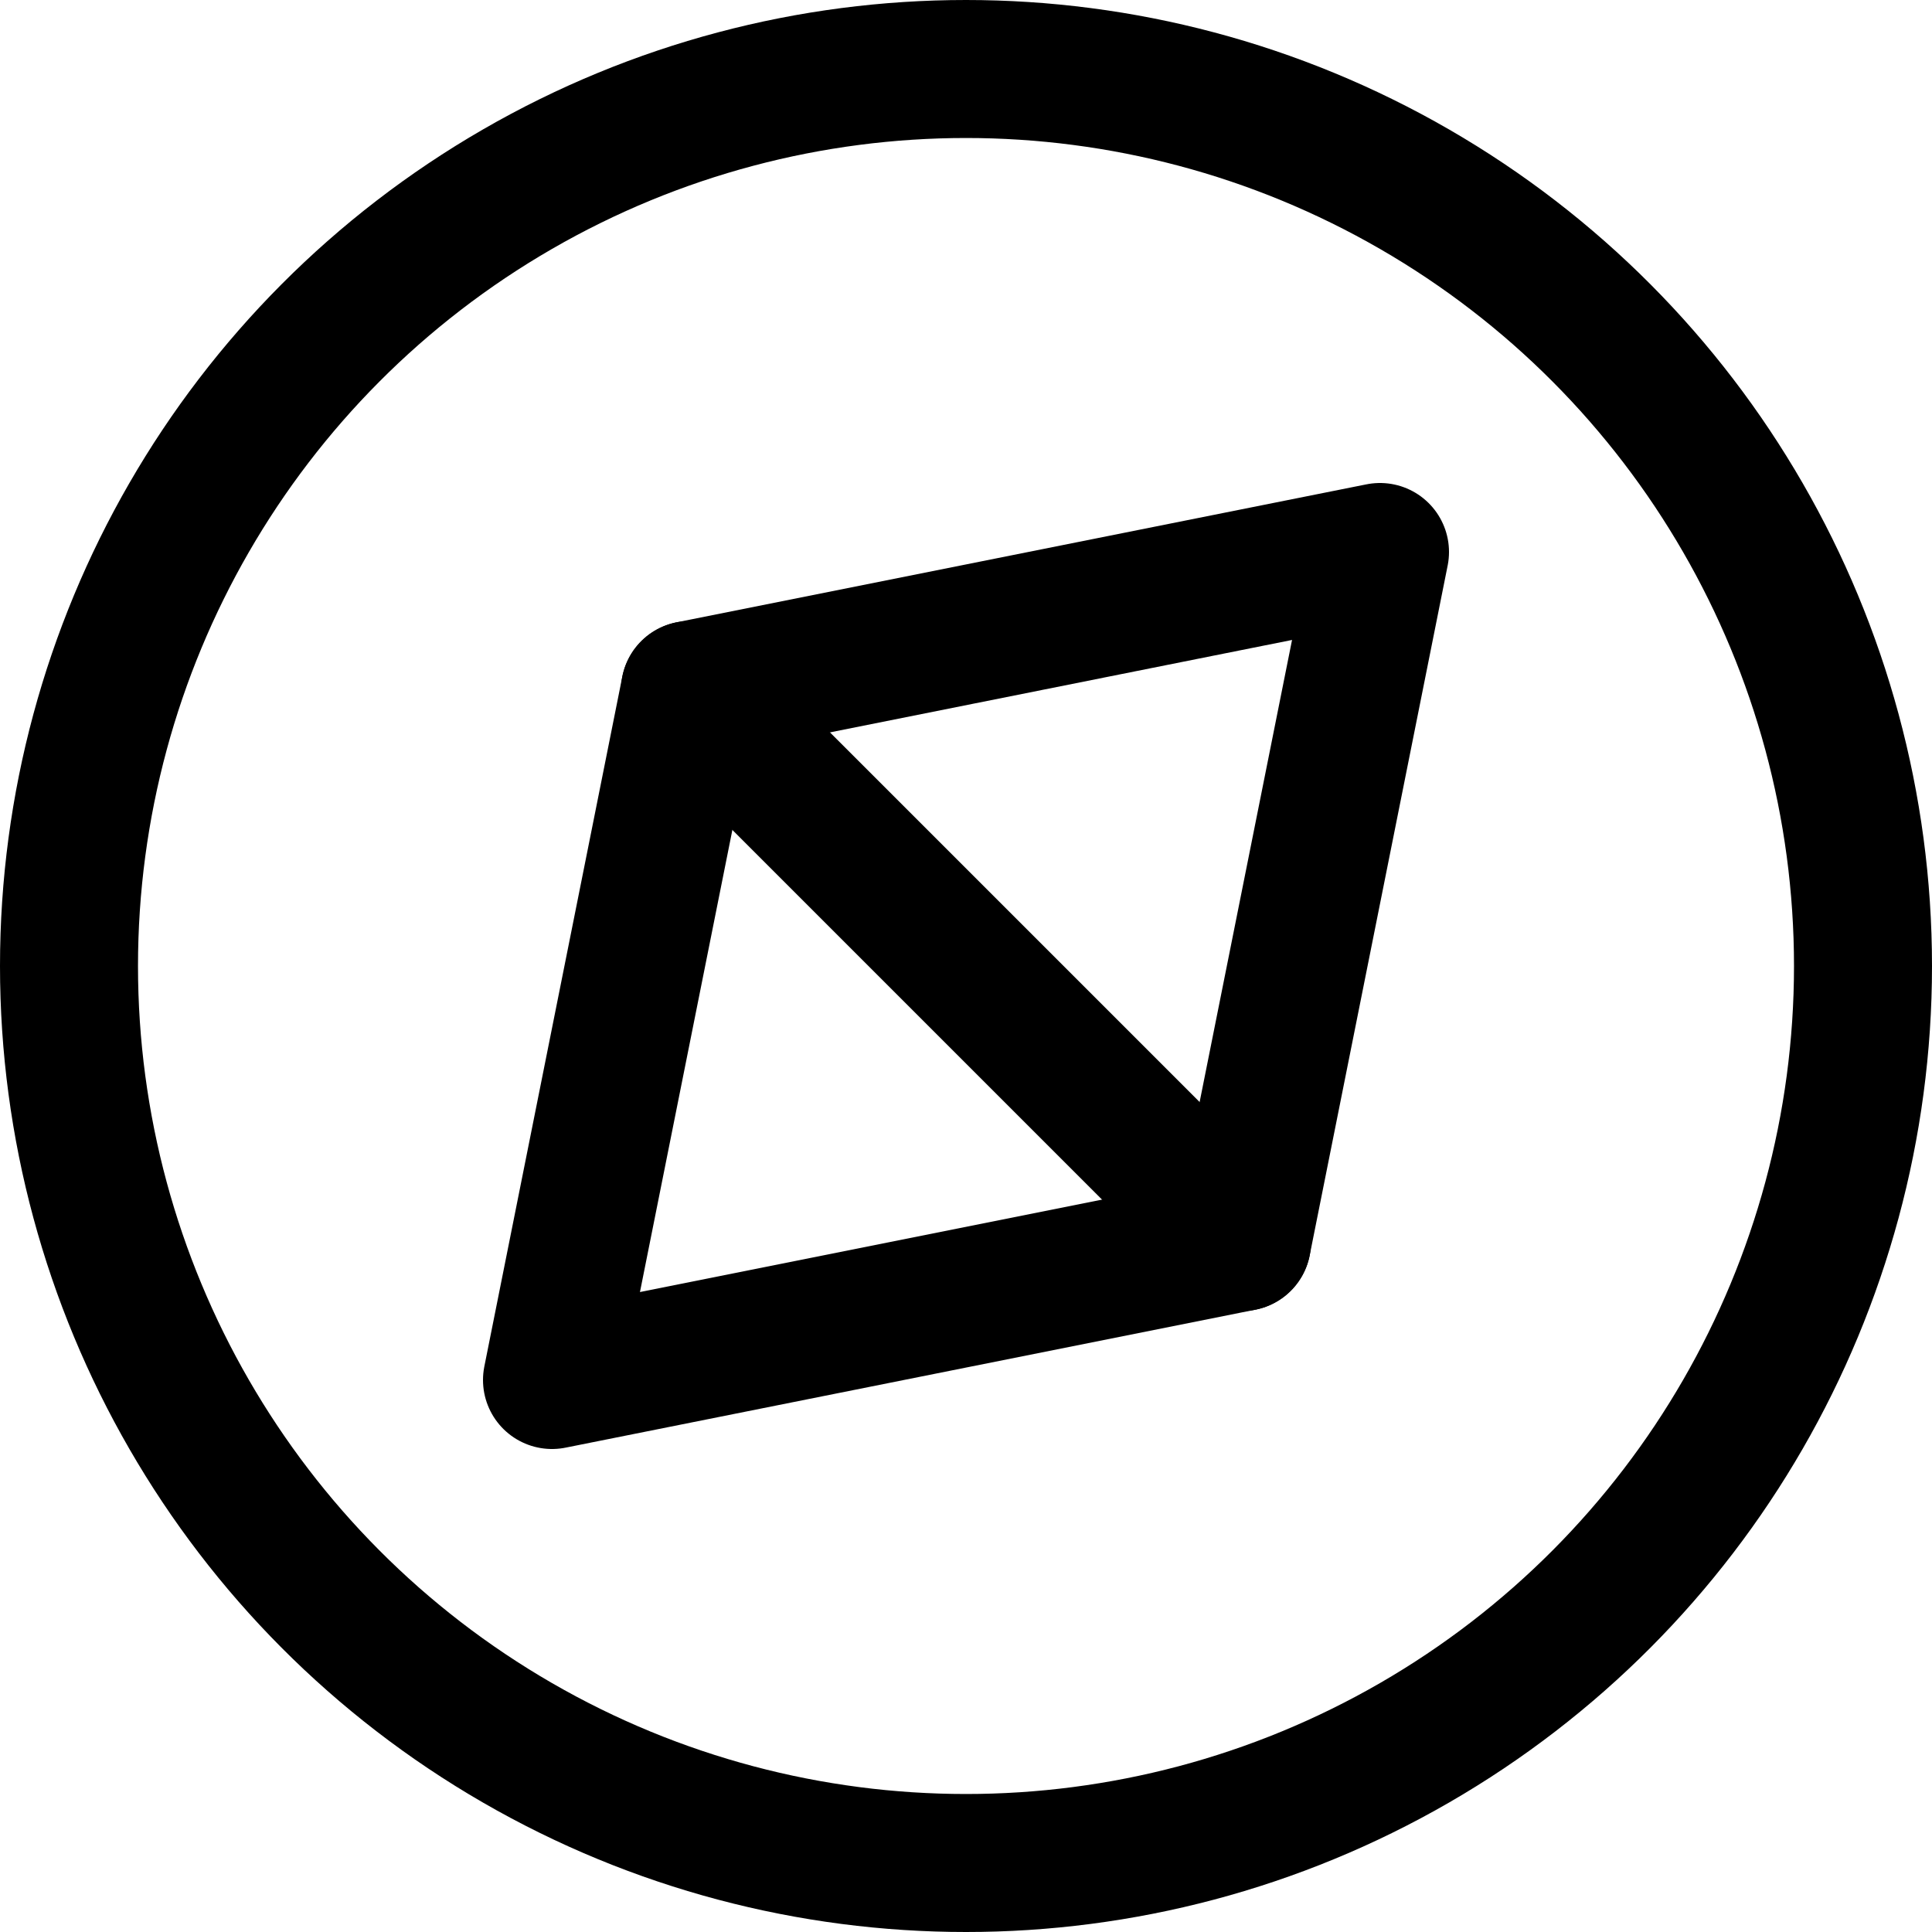 <svg xmlns="http://www.w3.org/2000/svg" viewBox="0 0 14 14">
  
<g transform="matrix(1,0,0,1,0,0)"><g>
    <circle cx="7" cy="7" r="6.5" style="fill: none;stroke: #000000;stroke-linecap: round;stroke-linejoin: round"></circle>
    <polygon points="9 9 10 4 5 5 4 10 9 9" style="fill: none;stroke: #000000;stroke-linecap: round;stroke-linejoin: round"></polygon>
    <line x1="5" y1="5" x2="9" y2="9" style="fill: none;stroke: #000000;stroke-linecap: round;stroke-linejoin: round"></line>
  </g></g></svg>